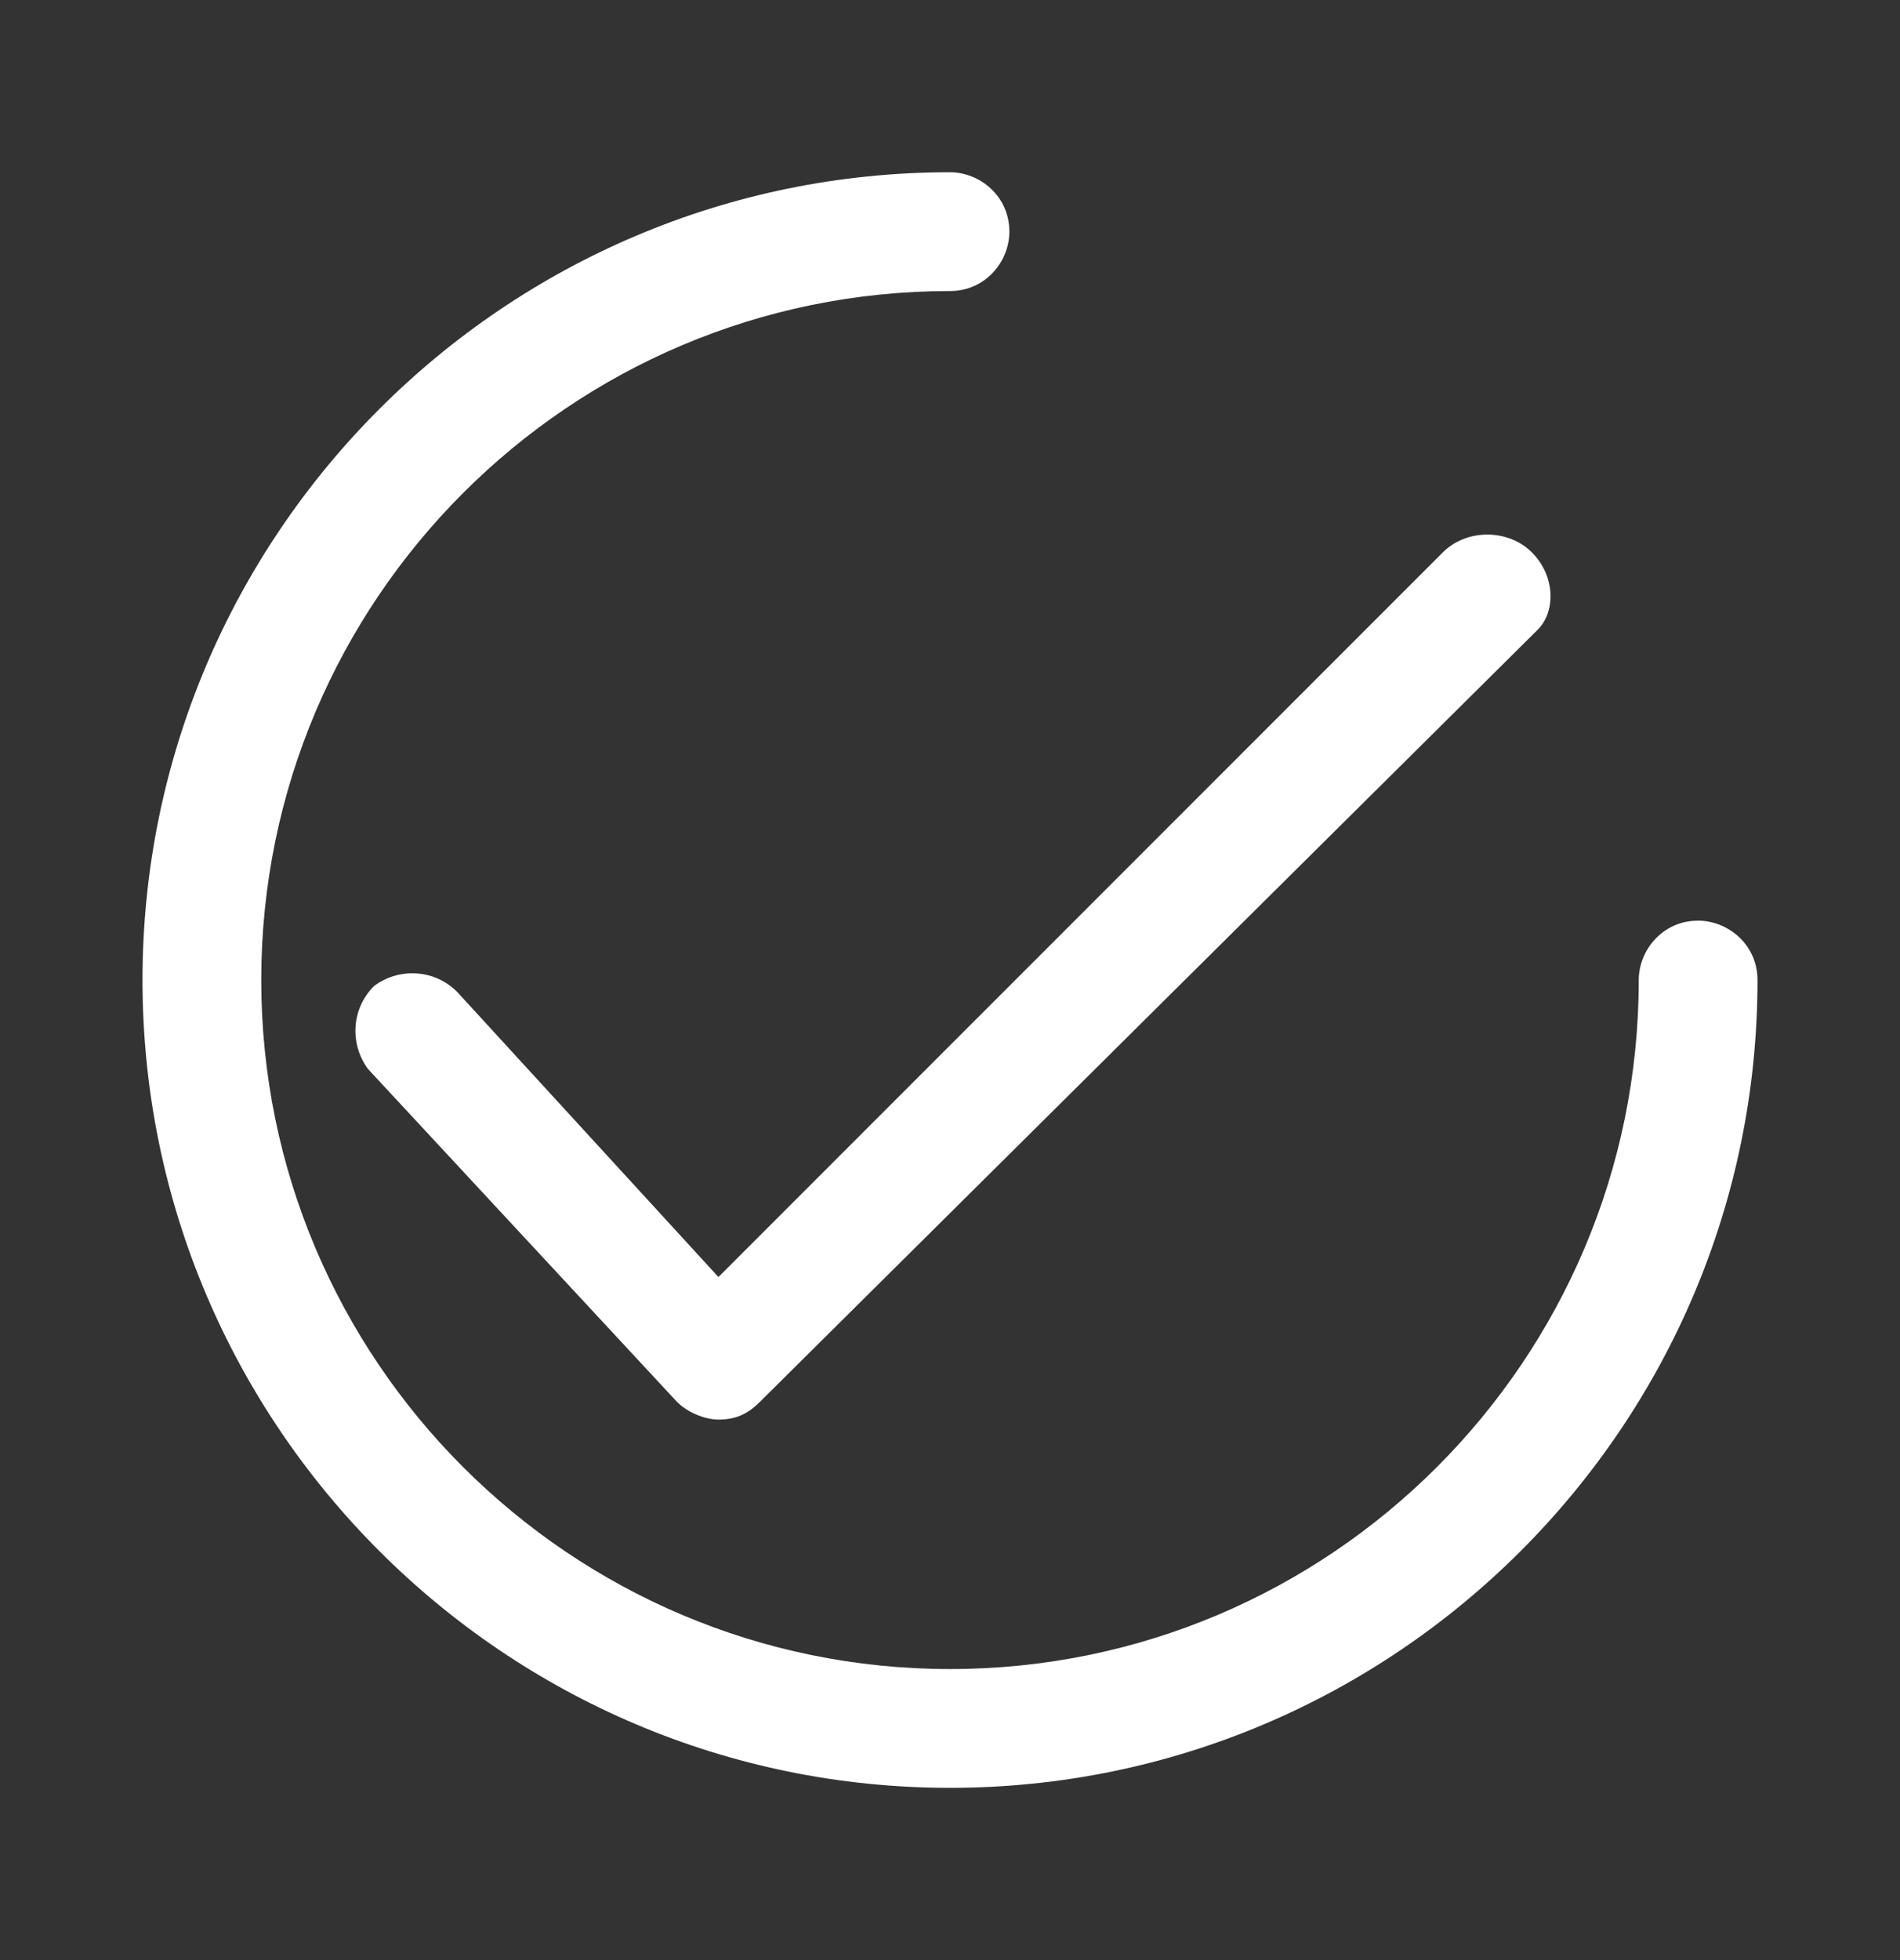 <?xml version="1.0" encoding="utf-8"?>
<!-- Generator: Adobe Illustrator 24.1.1, SVG Export Plug-In . SVG Version: 6.00 Build 0)  -->
<svg version="1.1" id="Layer_1" xmlns="http://www.w3.org/2000/svg" xmlns:xlink="http://www.w3.org/1999/xlink" x="0px" y="0px"
	 viewBox="0 0 32 33" style="enable-background:new 0 0 32 33;" xml:space="preserve">
<rect x="0" y="0" width="32" height="33" fill="#333333" stroke="none"/>
<style type="text/css">
	.st0{fill:#FFFFFF;}
</style>
<g>
	<g>
		<path class="st0" d="M25.8,9.3c-0.4-0.4-1.1-0.4-1.5,0L12.1,21.5l-4.4-4.8c-0.4-0.4-1-0.4-1.4-0.1c-0.4,0.4-0.4,1-0.1,1.4l5.2,5.6
			c0.2,0.2,0.5,0.3,0.7,0.3c0,0,0,0,0,0c0.3,0,0.5-0.1,0.7-0.3l13.1-13C26.2,10.3,26.2,9.7,25.8,9.3z"/>
	</g>
</g>
<g>
	<g>
		<path class="st0" d="M28.6,15.5c-0.6,0-1,0.5-1,1c0,6.4-5.2,11.6-11.6,11.6c-6.4,0-11.6-5.2-11.6-11.6C4.4,10.1,9.6,4.9,16,4.9
			c0.6,0,1-0.5,1-1c0-0.6-0.5-1-1-1C8.5,2.9,2.4,9,2.4,16.5C2.4,24,8.5,30.1,16,30.1c7.5,0,13.6-6.1,13.6-13.6
			C29.6,15.9,29.1,15.5,28.6,15.5z"/>
	</g>
</g>
</svg>
